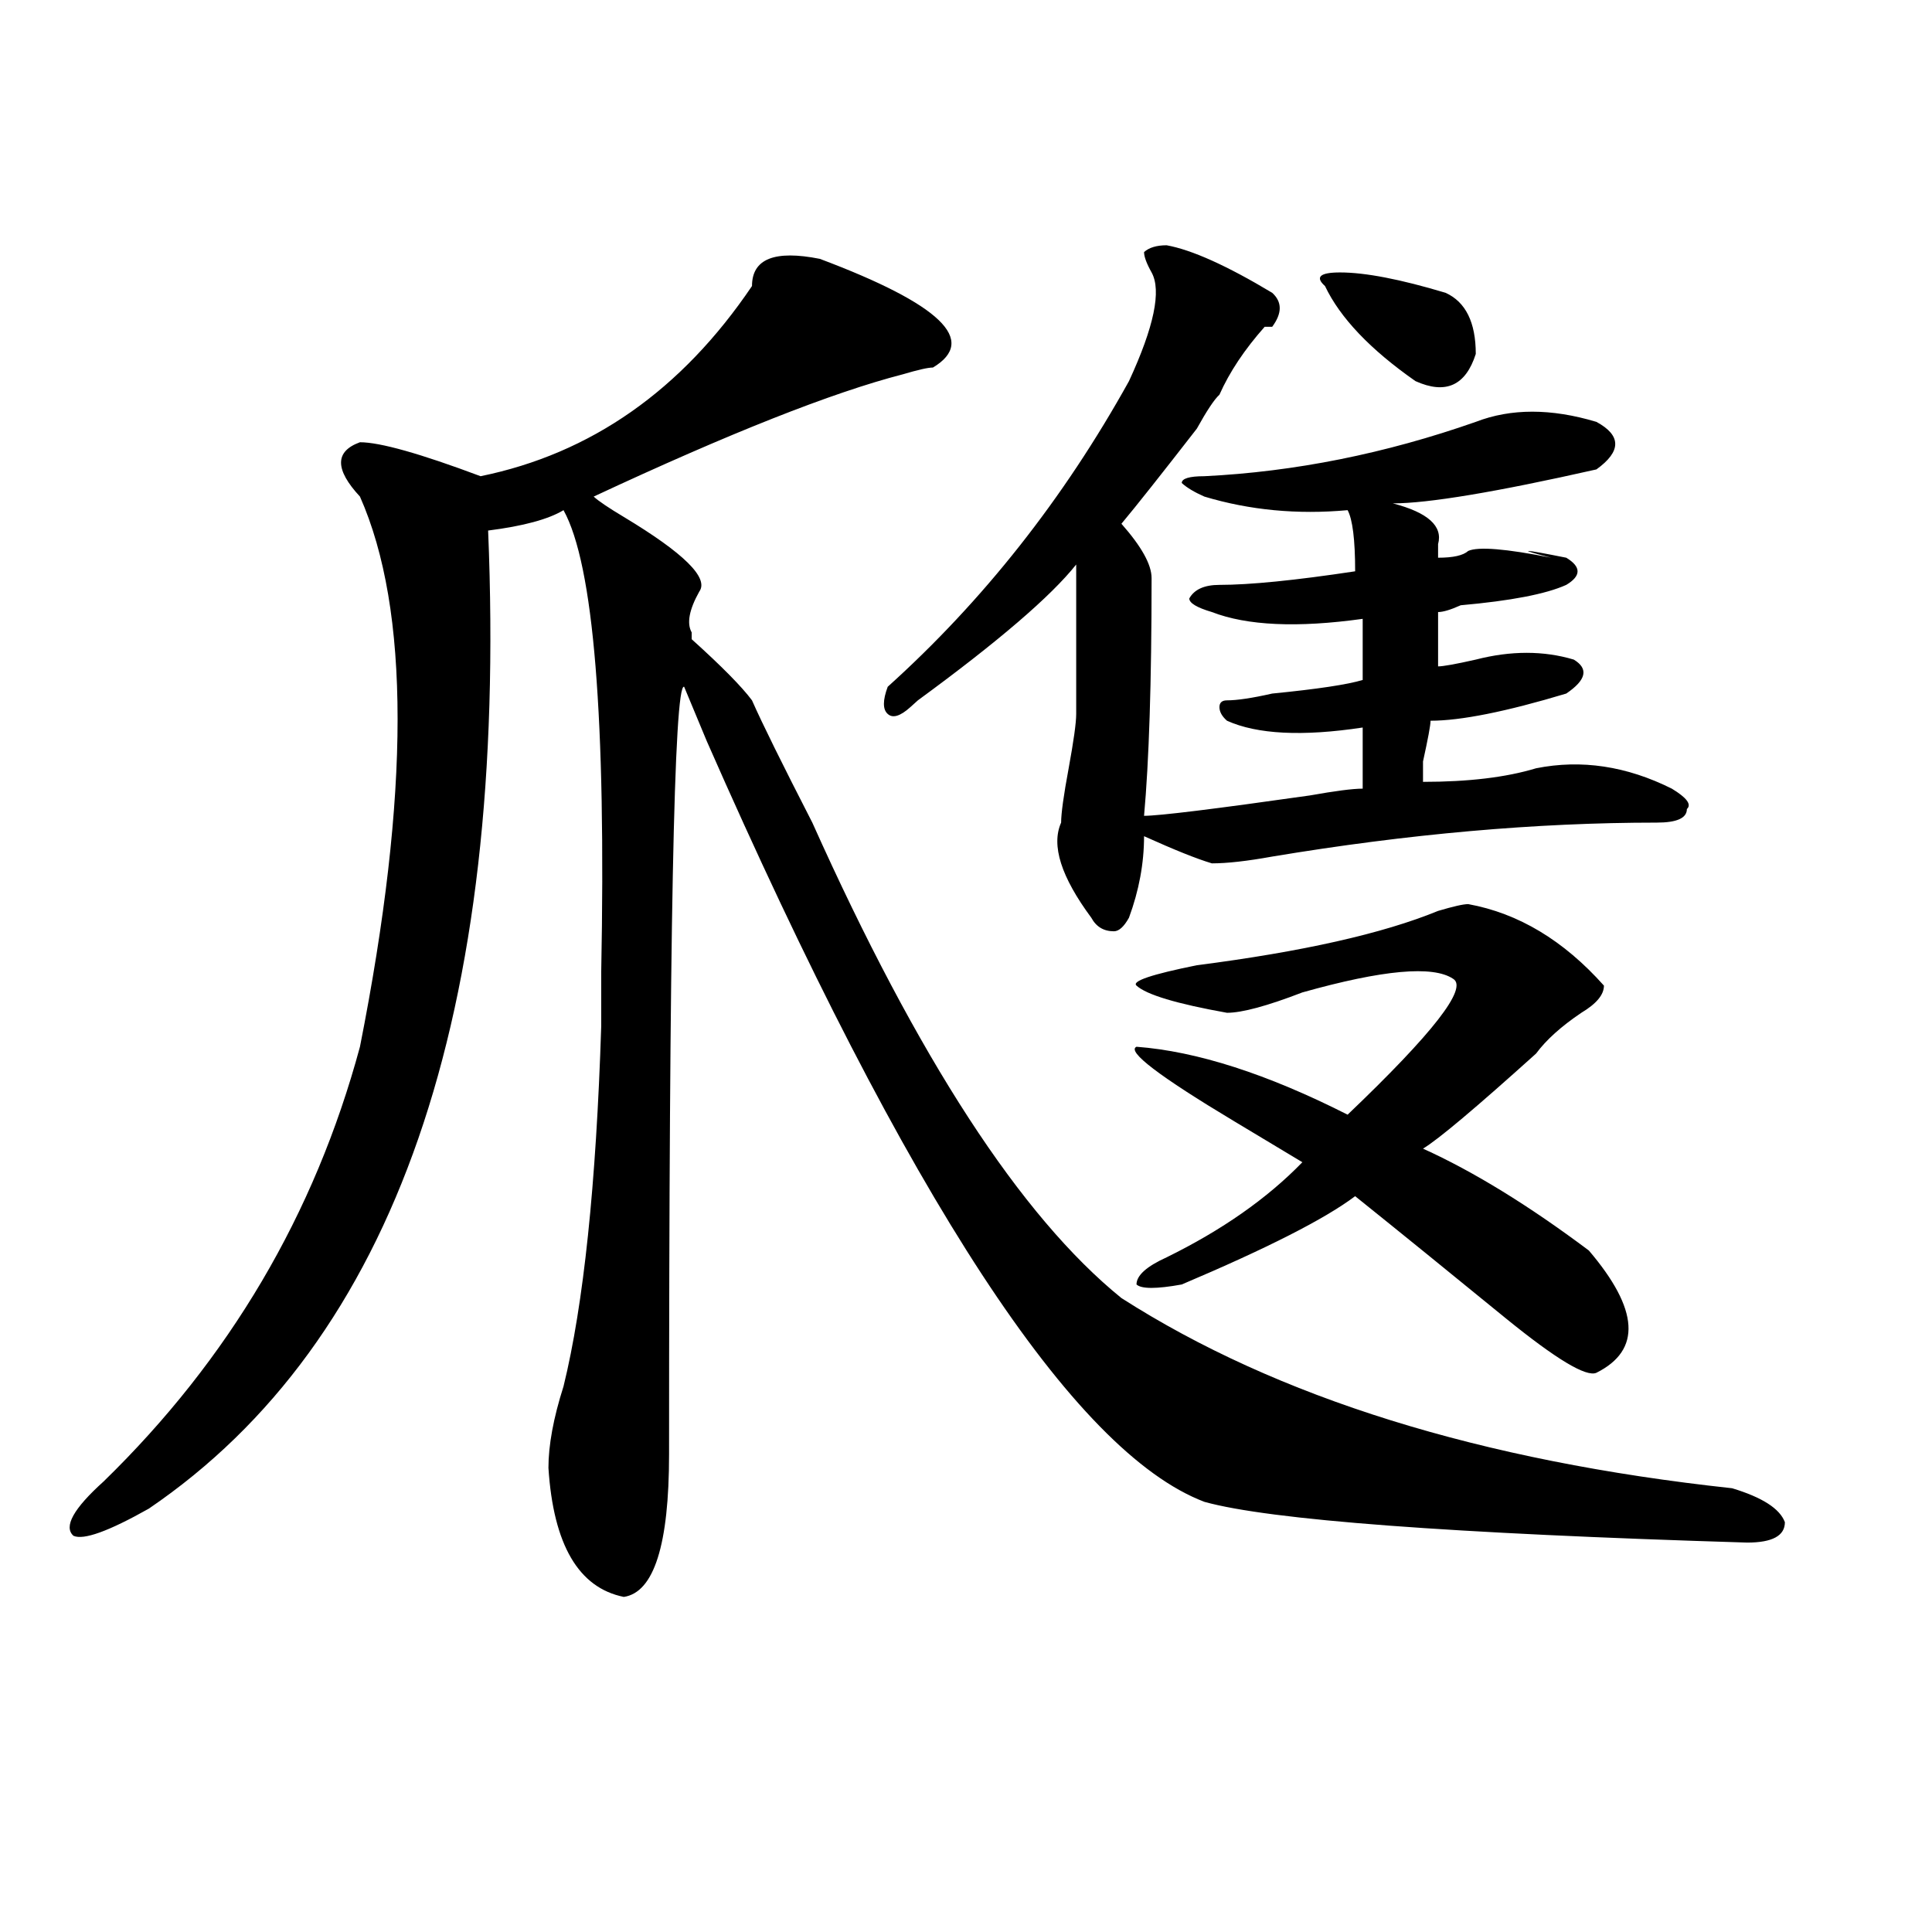 <?xml version="1.0" encoding="utf-8"?>
<!-- Generator: Adobe Illustrator 16.0.0, SVG Export Plug-In . SVG Version: 6.00 Build 0)  -->
<!DOCTYPE svg PUBLIC "-//W3C//DTD SVG 1.1//EN" "http://www.w3.org/Graphics/SVG/1.1/DTD/svg11.dtd">
<svg version="1.1" id="图层_1" xmlns="http://www.w3.org/2000/svg" xmlns:xlink="http://www.w3.org/1999/xlink" x="0px" y="0px"
	 width="1000px" height="1000px" viewBox="0 0 1000 1000" enable-background="new 0 0 1000 1000" xml:space="preserve">
<path d="M424.355,133.984c62.438,23.456,81.949,42.188,58.535,56.25c-2.621,0-7.805,1.209-15.609,3.516
	c-36.462,9.394-89.754,30.487-159.996,63.281c2.562,2.362,7.805,5.878,15.609,10.547c31.219,18.787,44.207,31.641,39.023,38.672
	c-5.243,9.394-6.523,16.425-3.902,21.094v3.516c15.609,14.063,25.976,24.609,31.219,31.641c5.184,11.756,15.609,32.85,31.219,63.281
	c54.633,121.894,107.925,203.906,159.996,246.094c80.608,51.581,185.972,84.375,316.09,98.438
	c15.609,4.725,24.695,10.547,27.316,17.578c0,7.031-6.523,10.547-19.512,10.547c-153.532-4.669-247.188-11.7-280.969-21.094
	c-67.681-25.763-153.532-156.994-257.555-393.75l-11.707-28.125c-5.243-2.307-7.805,130.078-7.805,397.266
	c0,46.856-7.805,71.466-23.414,73.828c-23.414-4.725-36.462-26.972-39.023-66.797c0-11.7,2.562-25.763,7.805-42.188
	c10.366-42.188,16.891-104.26,19.512-186.328c0-4.669,0-14.063,0-28.125c2.562-131.231-3.902-210.938-19.512-239.063
	c-7.805,4.725-20.853,8.24-39.023,10.547c10.366,250.818-48.169,419.568-175.605,506.25c-20.853,11.756-33.84,16.425-39.023,14.063
	c-5.244-4.669,0-14.063,15.609-28.125c64.999-63.281,109.266-138.263,132.68-225c25.975-131.231,25.975-226.153,0-284.766
	c-13.048-14.063-13.048-23.4,0-28.125c10.366,0,31.219,5.878,62.437,17.578c57.194-11.7,104.022-44.494,140.484-98.438
	C389.234,133.984,400.941,129.315,424.355,133.984z M603.863,126.953c12.988,2.362,31.219,10.547,54.633,24.609
	c5.184,4.725,5.184,10.547,0,17.578h-3.902c-10.426,11.756-18.23,23.456-23.414,35.156c-2.621,2.362-6.523,8.24-11.707,17.578
	c-18.23,23.456-31.219,39.881-39.023,49.219c10.366,11.756,15.609,21.094,15.609,28.125c0,53.943-1.341,94.922-3.902,123.047
	c7.805,0,36.402-3.516,85.852-10.547c12.988-2.307,22.073-3.516,27.316-3.516c0-4.669,0-15.216,0-31.641
	c-31.219,4.725-54.633,3.516-70.242-3.516c-2.621-2.307-3.902-4.669-3.902-7.031c0-2.307,1.281-3.516,3.902-3.516
	c5.184,0,12.988-1.153,23.414-3.516c23.414-2.307,39.023-4.669,46.828-7.031c0-11.7,0-22.247,0-31.641
	c-33.84,4.725-59.876,3.516-78.047-3.516c-7.805-2.307-11.707-4.669-11.707-7.031c2.562-4.669,7.805-7.031,15.609-7.031
	c15.609,0,39.023-2.307,70.242-7.031c0-16.369-1.341-26.916-3.902-31.641c-26.035,2.362-50.73,0-74.145-7.031
	c-5.243-2.307-9.146-4.669-11.707-7.031c0-2.307,3.902-3.516,11.707-3.516c46.828-2.307,93.656-11.7,140.484-28.125
	c18.171-7.031,39.023-7.031,62.438,0c12.988,7.031,12.988,15.271,0,24.609c-52.071,11.756-87.192,17.578-105.363,17.578
	c18.171,4.725,25.976,11.756,23.414,21.094c0,2.362,0,4.725,0,7.031c7.805,0,12.988-1.153,15.609-3.516
	c5.184-2.307,19.512-1.153,42.926,3.516c-18.23-4.669-15.609-4.669,7.805,0c7.805,4.725,7.805,9.394,0,14.063
	c-10.426,4.725-28.657,8.24-54.633,10.547c-5.243,2.362-9.146,3.516-11.707,3.516c0,11.756,0,21.094,0,28.125
	c2.562,0,9.086-1.153,19.512-3.516c18.171-4.669,35.121-4.669,50.73,0c7.805,4.725,6.464,10.547-3.902,17.578
	c-31.219,9.394-54.633,14.063-70.242,14.063c0,2.362-1.341,9.394-3.902,21.094v10.547c23.414,0,42.926-2.307,58.535-7.031
	c23.414-4.669,46.828-1.153,70.242,10.547c7.805,4.725,10.366,8.24,7.805,10.547c0,4.725-5.243,7.031-15.609,7.031
	c-62.438,0-128.777,5.878-199.02,17.578c-13.048,2.362-23.414,3.516-31.219,3.516c-7.805-2.307-19.512-7.031-35.121-14.063
	c0,14.063-2.621,28.125-7.805,42.188c-2.621,4.725-5.243,7.031-7.805,7.031c-5.243,0-9.146-2.307-11.707-7.031
	c-15.609-21.094-20.853-37.463-15.609-49.219c0-4.669,1.281-14.063,3.902-28.125c2.562-14.063,3.902-23.4,3.902-28.125
	c0-11.7,0-37.463,0-77.344c-13.048,16.425-40.364,39.881-81.949,70.313l-3.902,3.516c-5.243,4.725-9.146,5.878-11.707,3.516
	c-2.621-2.307-2.621-7.031,0-14.063c49.39-44.494,91.035-97.229,124.875-158.203c12.988-28.125,16.891-46.856,11.707-56.25
	c-2.621-4.669-3.902-8.185-3.902-10.547C594.718,128.162,598.62,126.953,603.863,126.953z M759.957,467.969
	c25.976,4.725,49.39,18.787,70.242,42.188c0,4.725-3.902,9.394-11.707,14.063c-10.426,7.031-18.23,14.063-23.414,21.094
	c-31.219,28.125-50.73,44.55-58.535,49.219c25.976,11.756,54.633,29.334,85.852,52.734c25.976,30.487,27.316,51.581,3.902,63.281
	c-5.243,2.362-20.853-7.031-46.828-28.125c-28.657-23.4-54.633-44.494-78.047-63.281c-15.609,11.756-45.547,26.972-89.754,45.703
	c-13.048,2.362-20.853,2.362-23.414,0c0-4.669,5.184-9.338,15.609-14.063c28.598-14.063,52.012-30.432,70.242-49.219
	c-7.805-4.669-19.512-11.7-35.121-21.094c-39.023-23.4-55.974-36.31-50.73-38.672c31.219,2.362,67.621,14.063,109.266,35.156
	c44.207-42.188,62.438-65.588,54.633-70.313c-10.426-7.031-36.462-4.669-78.047,7.031c-18.23,7.031-31.219,10.547-39.023,10.547
	c-26.035-4.669-41.645-9.338-46.828-14.063c-2.621-2.307,7.805-5.822,31.219-10.547c54.633-7.031,96.218-16.369,124.875-28.125
	C752.152,469.178,757.336,467.969,759.957,467.969z M693.617,141.016c12.988,0,31.219,3.516,54.633,10.547
	c10.366,4.725,15.609,15.271,15.609,31.641c-5.243,16.425-15.609,21.094-31.219,14.063c-23.414-16.369-39.023-32.794-46.828-49.219
	C680.569,143.378,683.191,141.016,693.617,141.016z"/>
</svg>
